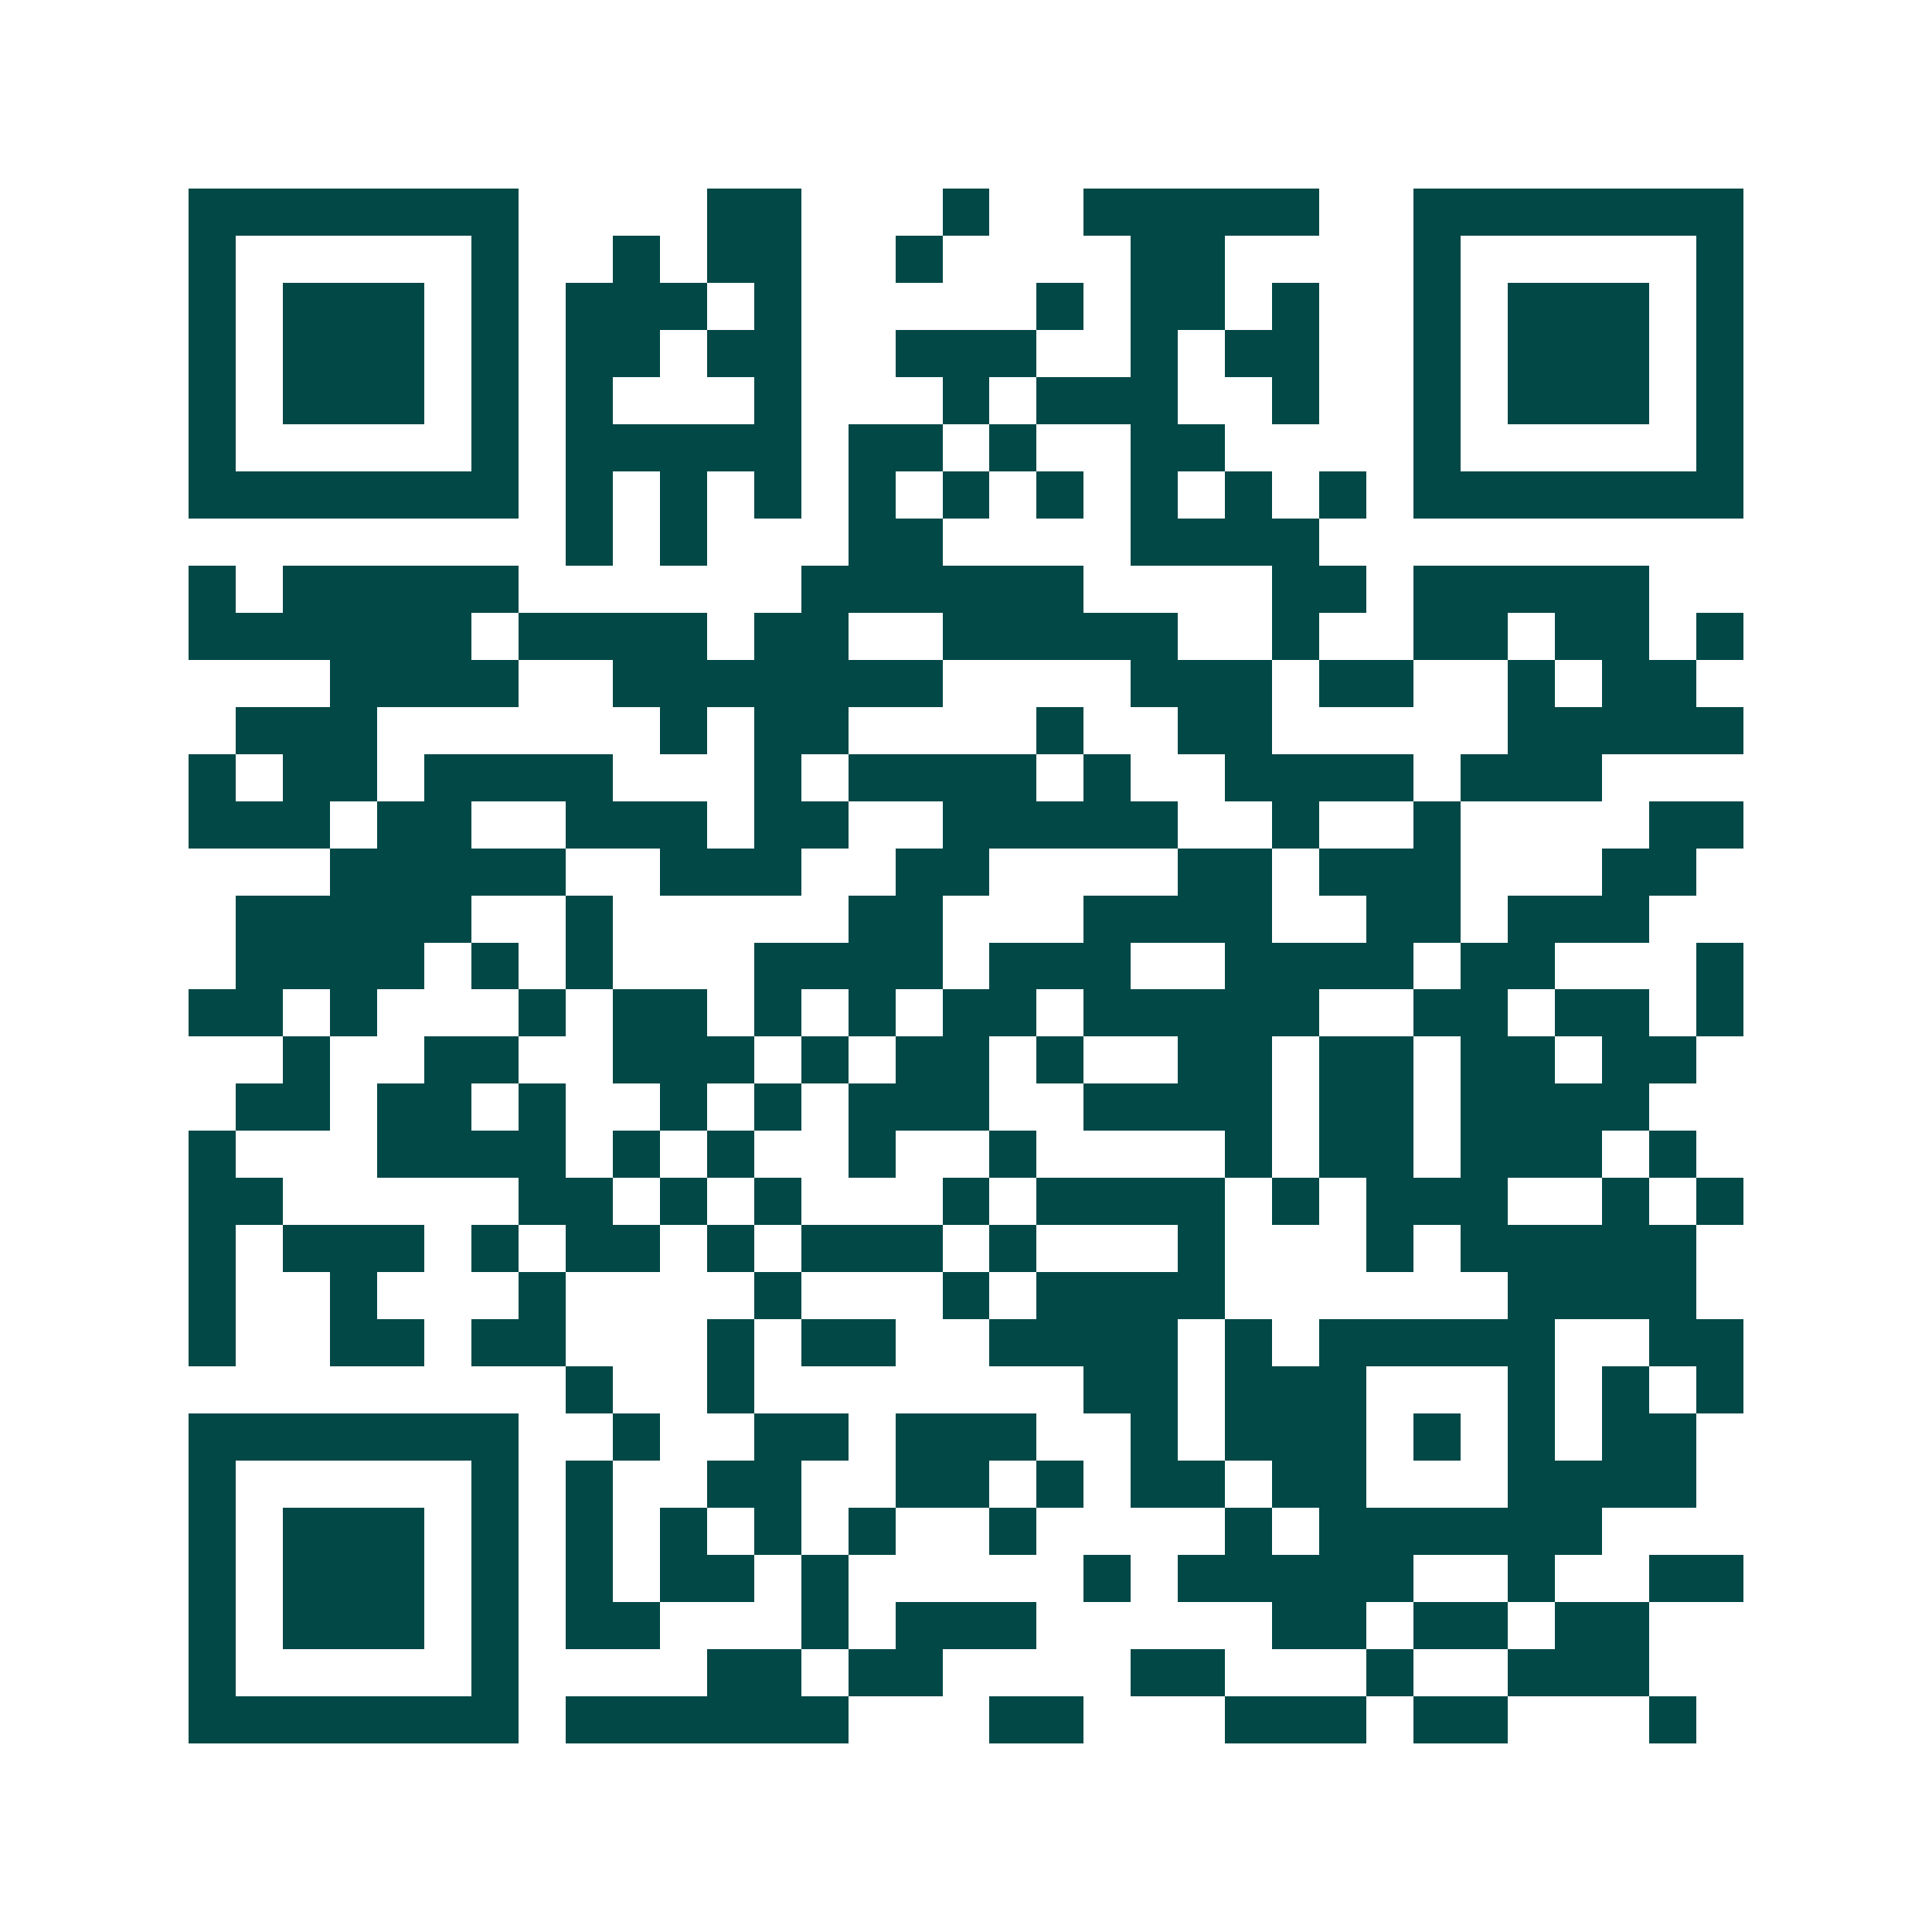 <svg xmlns="http://www.w3.org/2000/svg" width="200" height="200" viewBox="0 0 41 41" shape-rendering="crispEdges"><path fill="#ffffff" d="M0 0h41v41H0z"/><path stroke="#014847" d="M4 4.5h7m4 0h2m3 0h1m2 0h5m2 0h7M4 5.5h1m5 0h1m2 0h1m1 0h2m2 0h1m4 0h2m4 0h1m5 0h1M4 6.5h1m1 0h3m1 0h1m1 0h3m1 0h1m5 0h1m1 0h2m1 0h1m2 0h1m1 0h3m1 0h1M4 7.5h1m1 0h3m1 0h1m1 0h2m1 0h2m2 0h3m2 0h1m1 0h2m2 0h1m1 0h3m1 0h1M4 8.5h1m1 0h3m1 0h1m1 0h1m3 0h1m3 0h1m1 0h3m2 0h1m2 0h1m1 0h3m1 0h1M4 9.5h1m5 0h1m1 0h5m1 0h2m1 0h1m2 0h2m4 0h1m5 0h1M4 10.5h7m1 0h1m1 0h1m1 0h1m1 0h1m1 0h1m1 0h1m1 0h1m1 0h1m1 0h1m1 0h7M12 11.5h1m1 0h1m3 0h2m4 0h4M4 12.5h1m1 0h5m6 0h6m4 0h2m1 0h5M4 13.5h6m1 0h4m1 0h2m2 0h5m2 0h1m2 0h2m1 0h2m1 0h1M7 14.5h4m2 0h7m4 0h3m1 0h2m2 0h1m1 0h2M5 15.5h3m6 0h1m1 0h2m4 0h1m2 0h2m5 0h5M4 16.5h1m1 0h2m1 0h4m3 0h1m1 0h4m1 0h1m2 0h4m1 0h3M4 17.5h3m1 0h2m2 0h3m1 0h2m2 0h5m2 0h1m2 0h1m4 0h2M7 18.5h5m2 0h3m2 0h2m4 0h2m1 0h3m3 0h2M5 19.5h5m2 0h1m5 0h2m3 0h4m2 0h2m1 0h3M5 20.5h4m1 0h1m1 0h1m3 0h4m1 0h3m2 0h4m1 0h2m3 0h1M4 21.5h2m1 0h1m3 0h1m1 0h2m1 0h1m1 0h1m1 0h2m1 0h5m2 0h2m1 0h2m1 0h1M6 22.5h1m2 0h2m2 0h3m1 0h1m1 0h2m1 0h1m2 0h2m1 0h2m1 0h2m1 0h2M5 23.5h2m1 0h2m1 0h1m2 0h1m1 0h1m1 0h3m2 0h4m1 0h2m1 0h4M4 24.5h1m3 0h4m1 0h1m1 0h1m2 0h1m2 0h1m4 0h1m1 0h2m1 0h3m1 0h1M4 25.5h2m5 0h2m1 0h1m1 0h1m3 0h1m1 0h4m1 0h1m1 0h3m2 0h1m1 0h1M4 26.5h1m1 0h3m1 0h1m1 0h2m1 0h1m1 0h3m1 0h1m3 0h1m3 0h1m1 0h5M4 27.5h1m2 0h1m3 0h1m4 0h1m3 0h1m1 0h4m6 0h4M4 28.5h1m2 0h2m1 0h2m3 0h1m1 0h2m2 0h4m1 0h1m1 0h5m2 0h2M12 29.5h1m2 0h1m7 0h2m1 0h3m3 0h1m1 0h1m1 0h1M4 30.5h7m2 0h1m2 0h2m1 0h3m2 0h1m1 0h3m1 0h1m1 0h1m1 0h2M4 31.5h1m5 0h1m1 0h1m2 0h2m2 0h2m1 0h1m1 0h2m1 0h2m3 0h4M4 32.5h1m1 0h3m1 0h1m1 0h1m1 0h1m1 0h1m1 0h1m2 0h1m4 0h1m1 0h6M4 33.5h1m1 0h3m1 0h1m1 0h1m1 0h2m1 0h1m5 0h1m1 0h5m2 0h1m2 0h2M4 34.5h1m1 0h3m1 0h1m1 0h2m3 0h1m1 0h3m5 0h2m1 0h2m1 0h2M4 35.5h1m5 0h1m4 0h2m1 0h2m4 0h2m3 0h1m2 0h3M4 36.5h7m1 0h6m3 0h2m3 0h3m1 0h2m3 0h1"/></svg>
